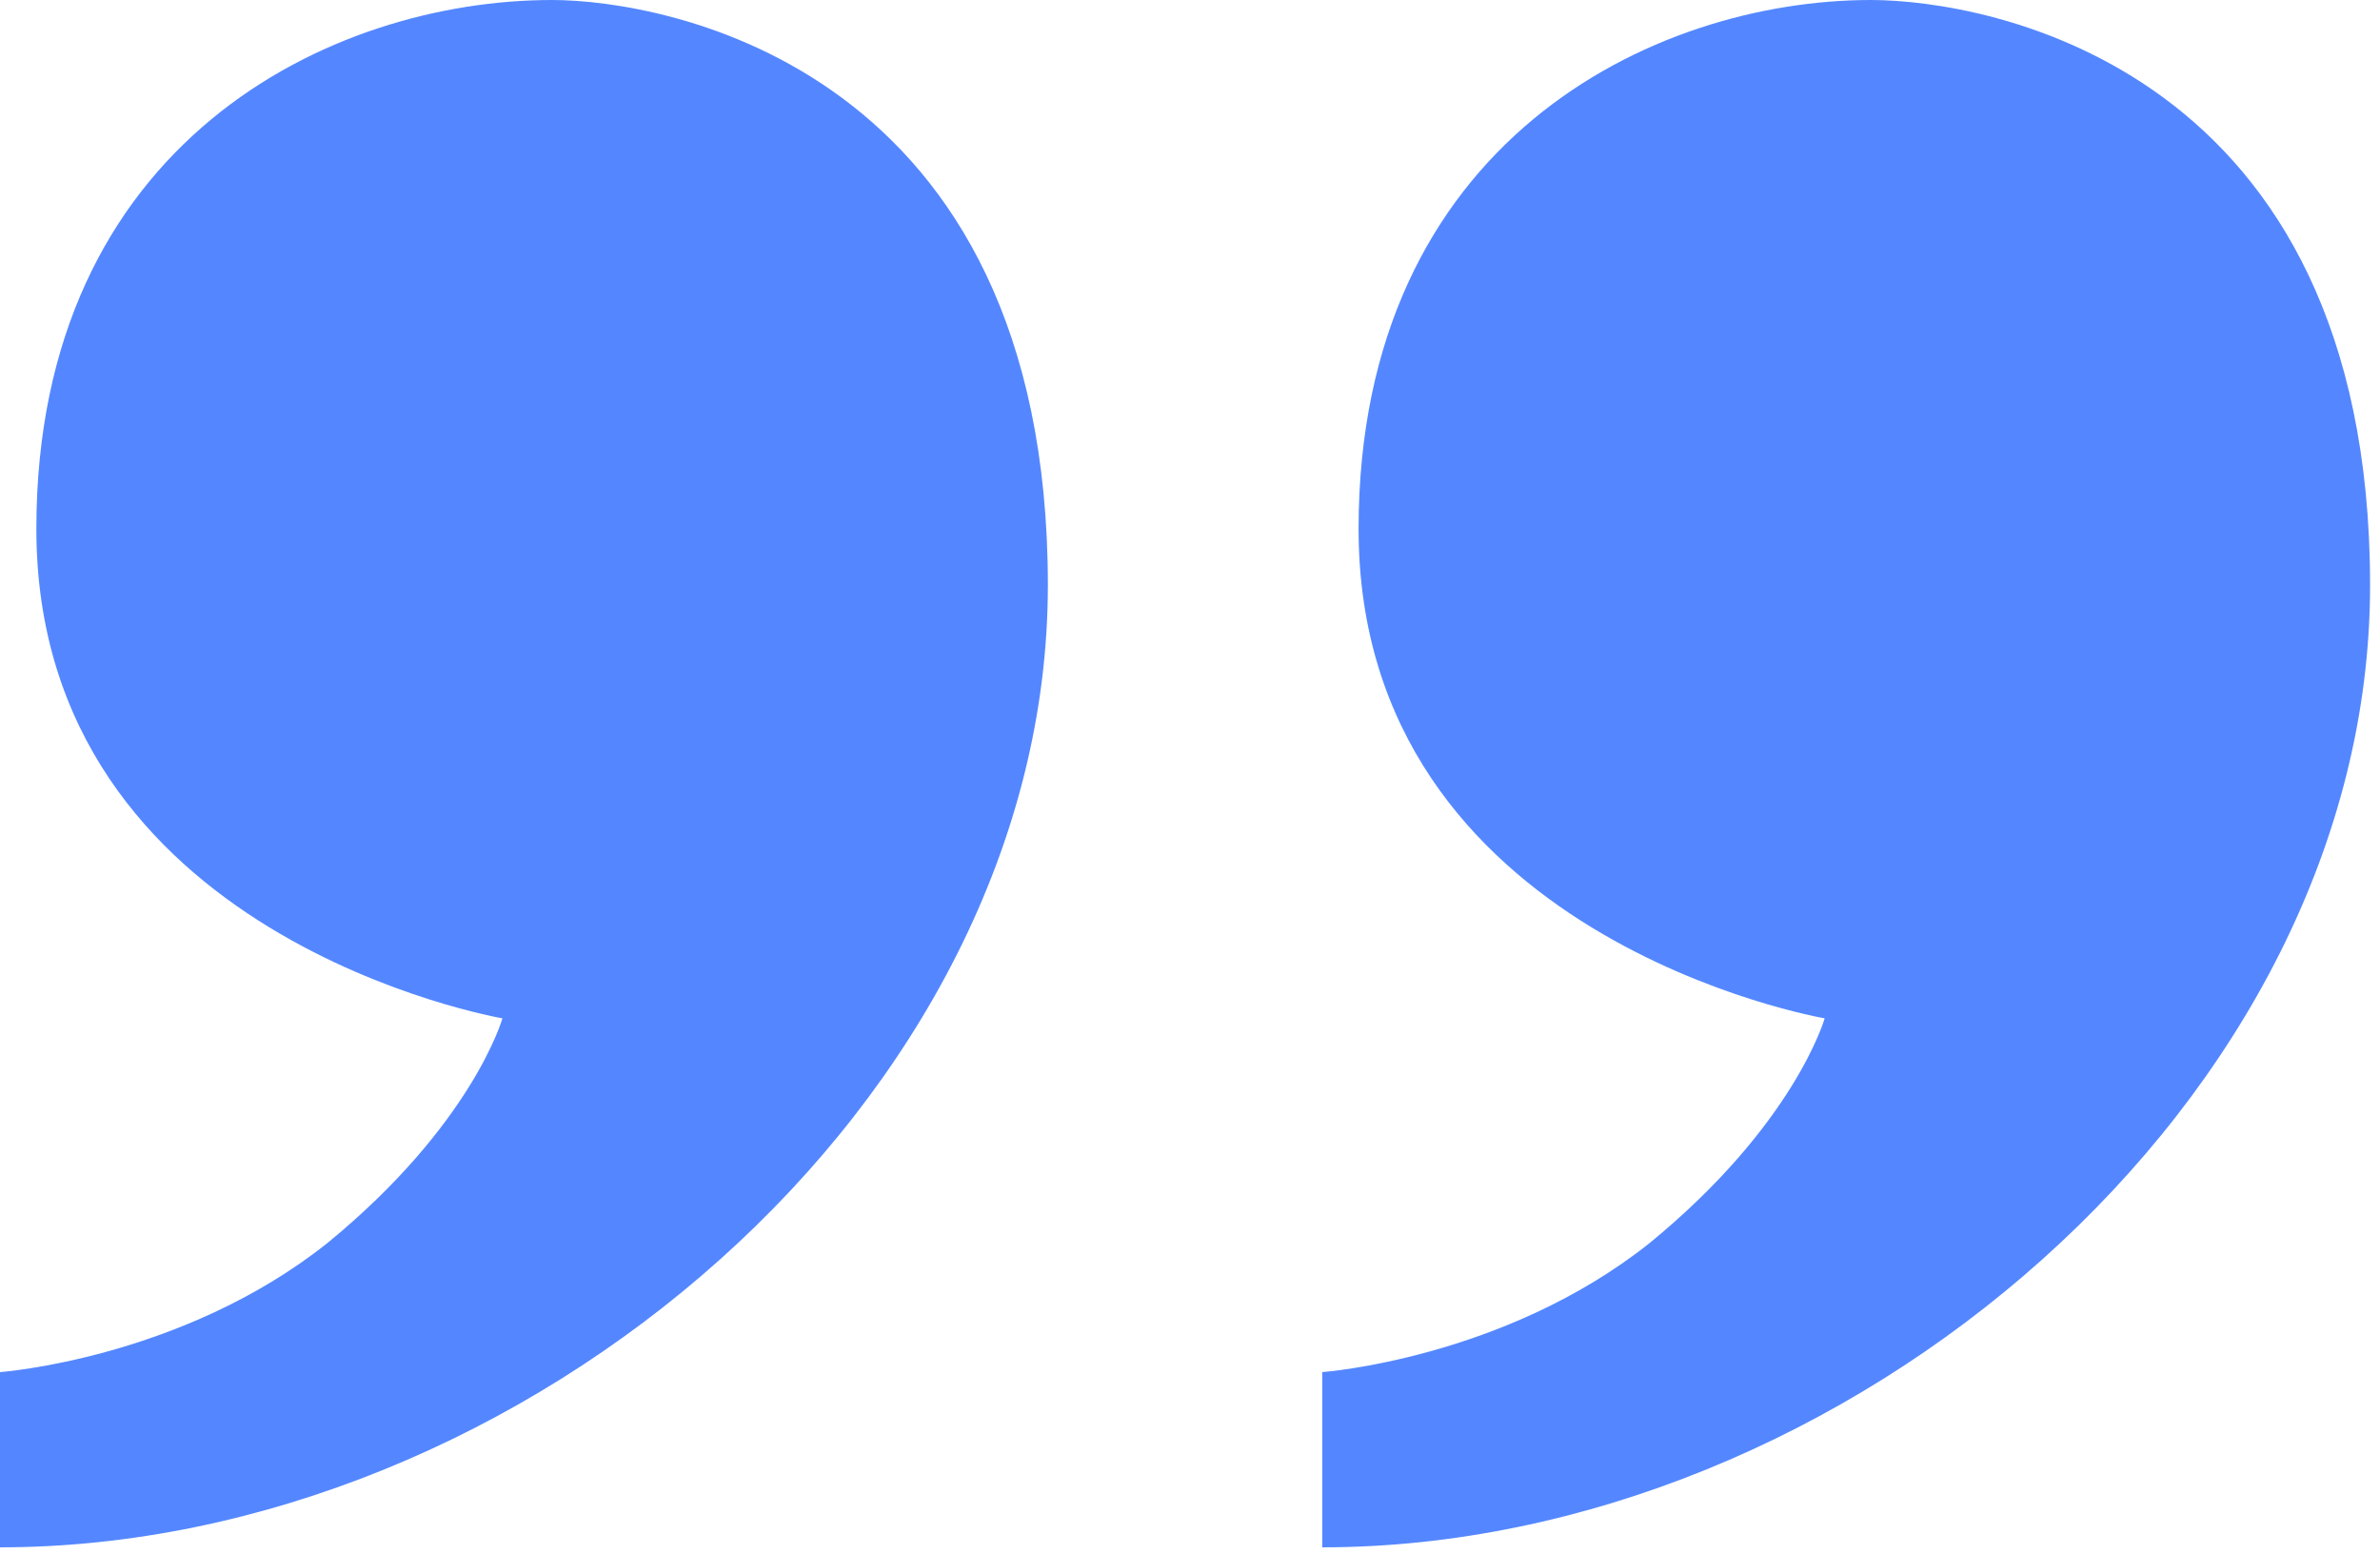 <?xml version="1.0" encoding="UTF-8" standalone="no"?>
<!DOCTYPE svg PUBLIC "-//W3C//DTD SVG 1.1//EN" "http://www.w3.org/Graphics/SVG/1.1/DTD/svg11.dtd">
<svg width="100%" height="100%" viewBox="0 0 72 47" version="1.1" xmlns="http://www.w3.org/2000/svg" xmlns:xlink="http://www.w3.org/1999/xlink" xml:space="preserve" xmlns:serif="http://www.serif.com/" style="fill-rule:evenodd;clip-rule:evenodd;stroke-linejoin:round;stroke-miterlimit:2;">
    <g transform="matrix(-1,2.89019e-16,-2.89019e-16,-1,31863.8,16489.4)">
        <path d="M31823.8,16442.6L31823.8,16447.9C31823.8,16447.9 31818.3,16448.3 31813.9,16451.8C31809.5,16455.4 31808.6,16458.6 31808.6,16458.6C31808.6,16458.6 31822.7,16461 31822.7,16473.4C31822.7,16485.1 31813.8,16489.4 31807.2,16489.4C31803.7,16489.4 31792.1,16487.4 31792.1,16471.7C31792.1,16456.1 31808,16442.6 31823.8,16442.6ZM31863.8,16442.6L31863.8,16447.9C31863.8,16447.9 31858.3,16448.3 31853.9,16451.8C31849.5,16455.4 31848.6,16458.6 31848.6,16458.6C31848.6,16458.6 31862.7,16461 31862.7,16473.4C31862.7,16485.1 31853.8,16489.4 31847.1,16489.4C31843.7,16489.4 31832.1,16487.4 31832.1,16471.7C31832.1,16456.1 31848,16442.6 31863.8,16442.6Z" style="fill:rgb(84,135,255);fill-rule:nonzero;"/>
    </g>
</svg>

